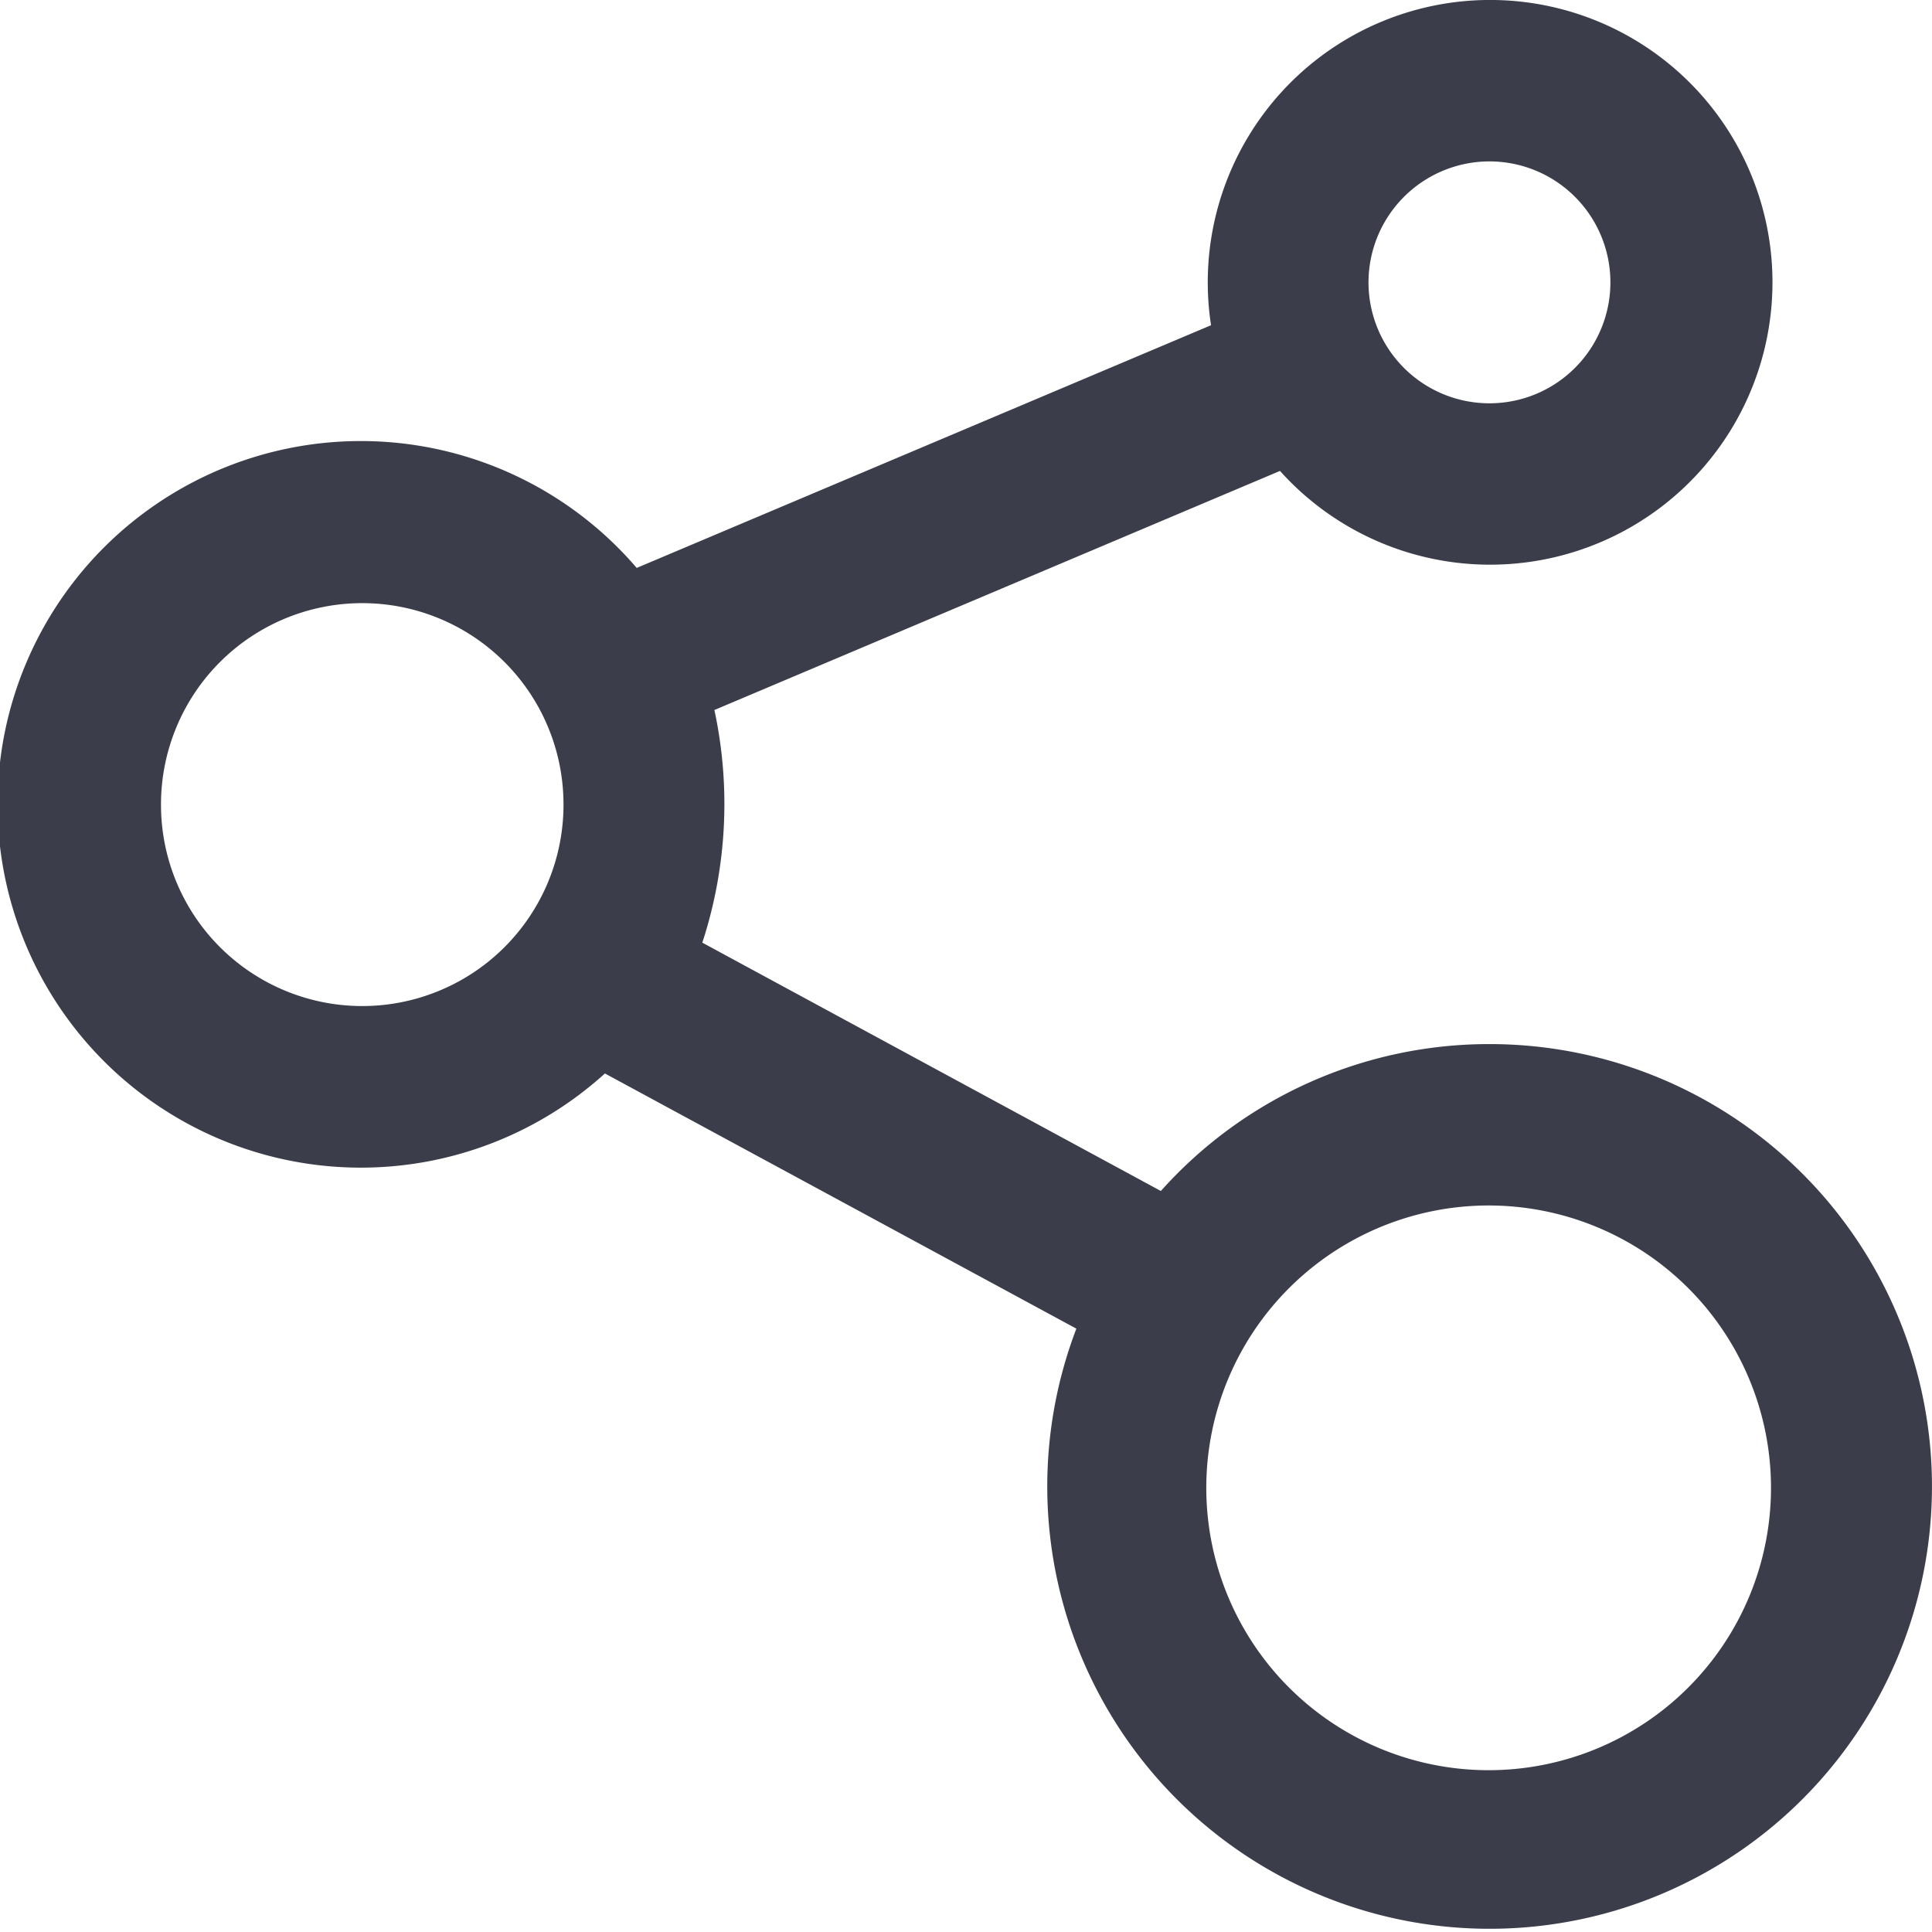 <svg xmlns="http://www.w3.org/2000/svg" width="48" height="48" viewBox="0 0 48 48">
<defs>
    <style>
      .cls-1 {
        fill: #3b3e4a;
        fill-rule: evenodd;
      }
    </style>
  </defs>
  <path id="system" class="cls-1" d="M733,3859.94a10.932,10.932,0,0,0-8.159,3.65l-11.392-6.17a11.1,11.1,0,0,0,.3-5.78l14.052-5.94a7.015,7.015,0,1,0-1.713-3.62l-14.269,6.03a9.026,9.026,0,1,0-.79,12.56l11.713,6.34A10.99,10.99,0,1,0,733,3859.94Zm0-21.93a3.005,3.005,0,1,1-3,3.01A3.008,3.008,0,0,1,733,3838.01Zm-33,15.98a5,5,0,1,1,10-.01V3854A5,5,0,1,1,700,3853.99Zm33,23.99a7.015,7.015,0,1,1,7-7.01A7.016,7.016,0,0,1,733,3877.98Z" transform="translate(-696 -3834)"/>
</svg>

